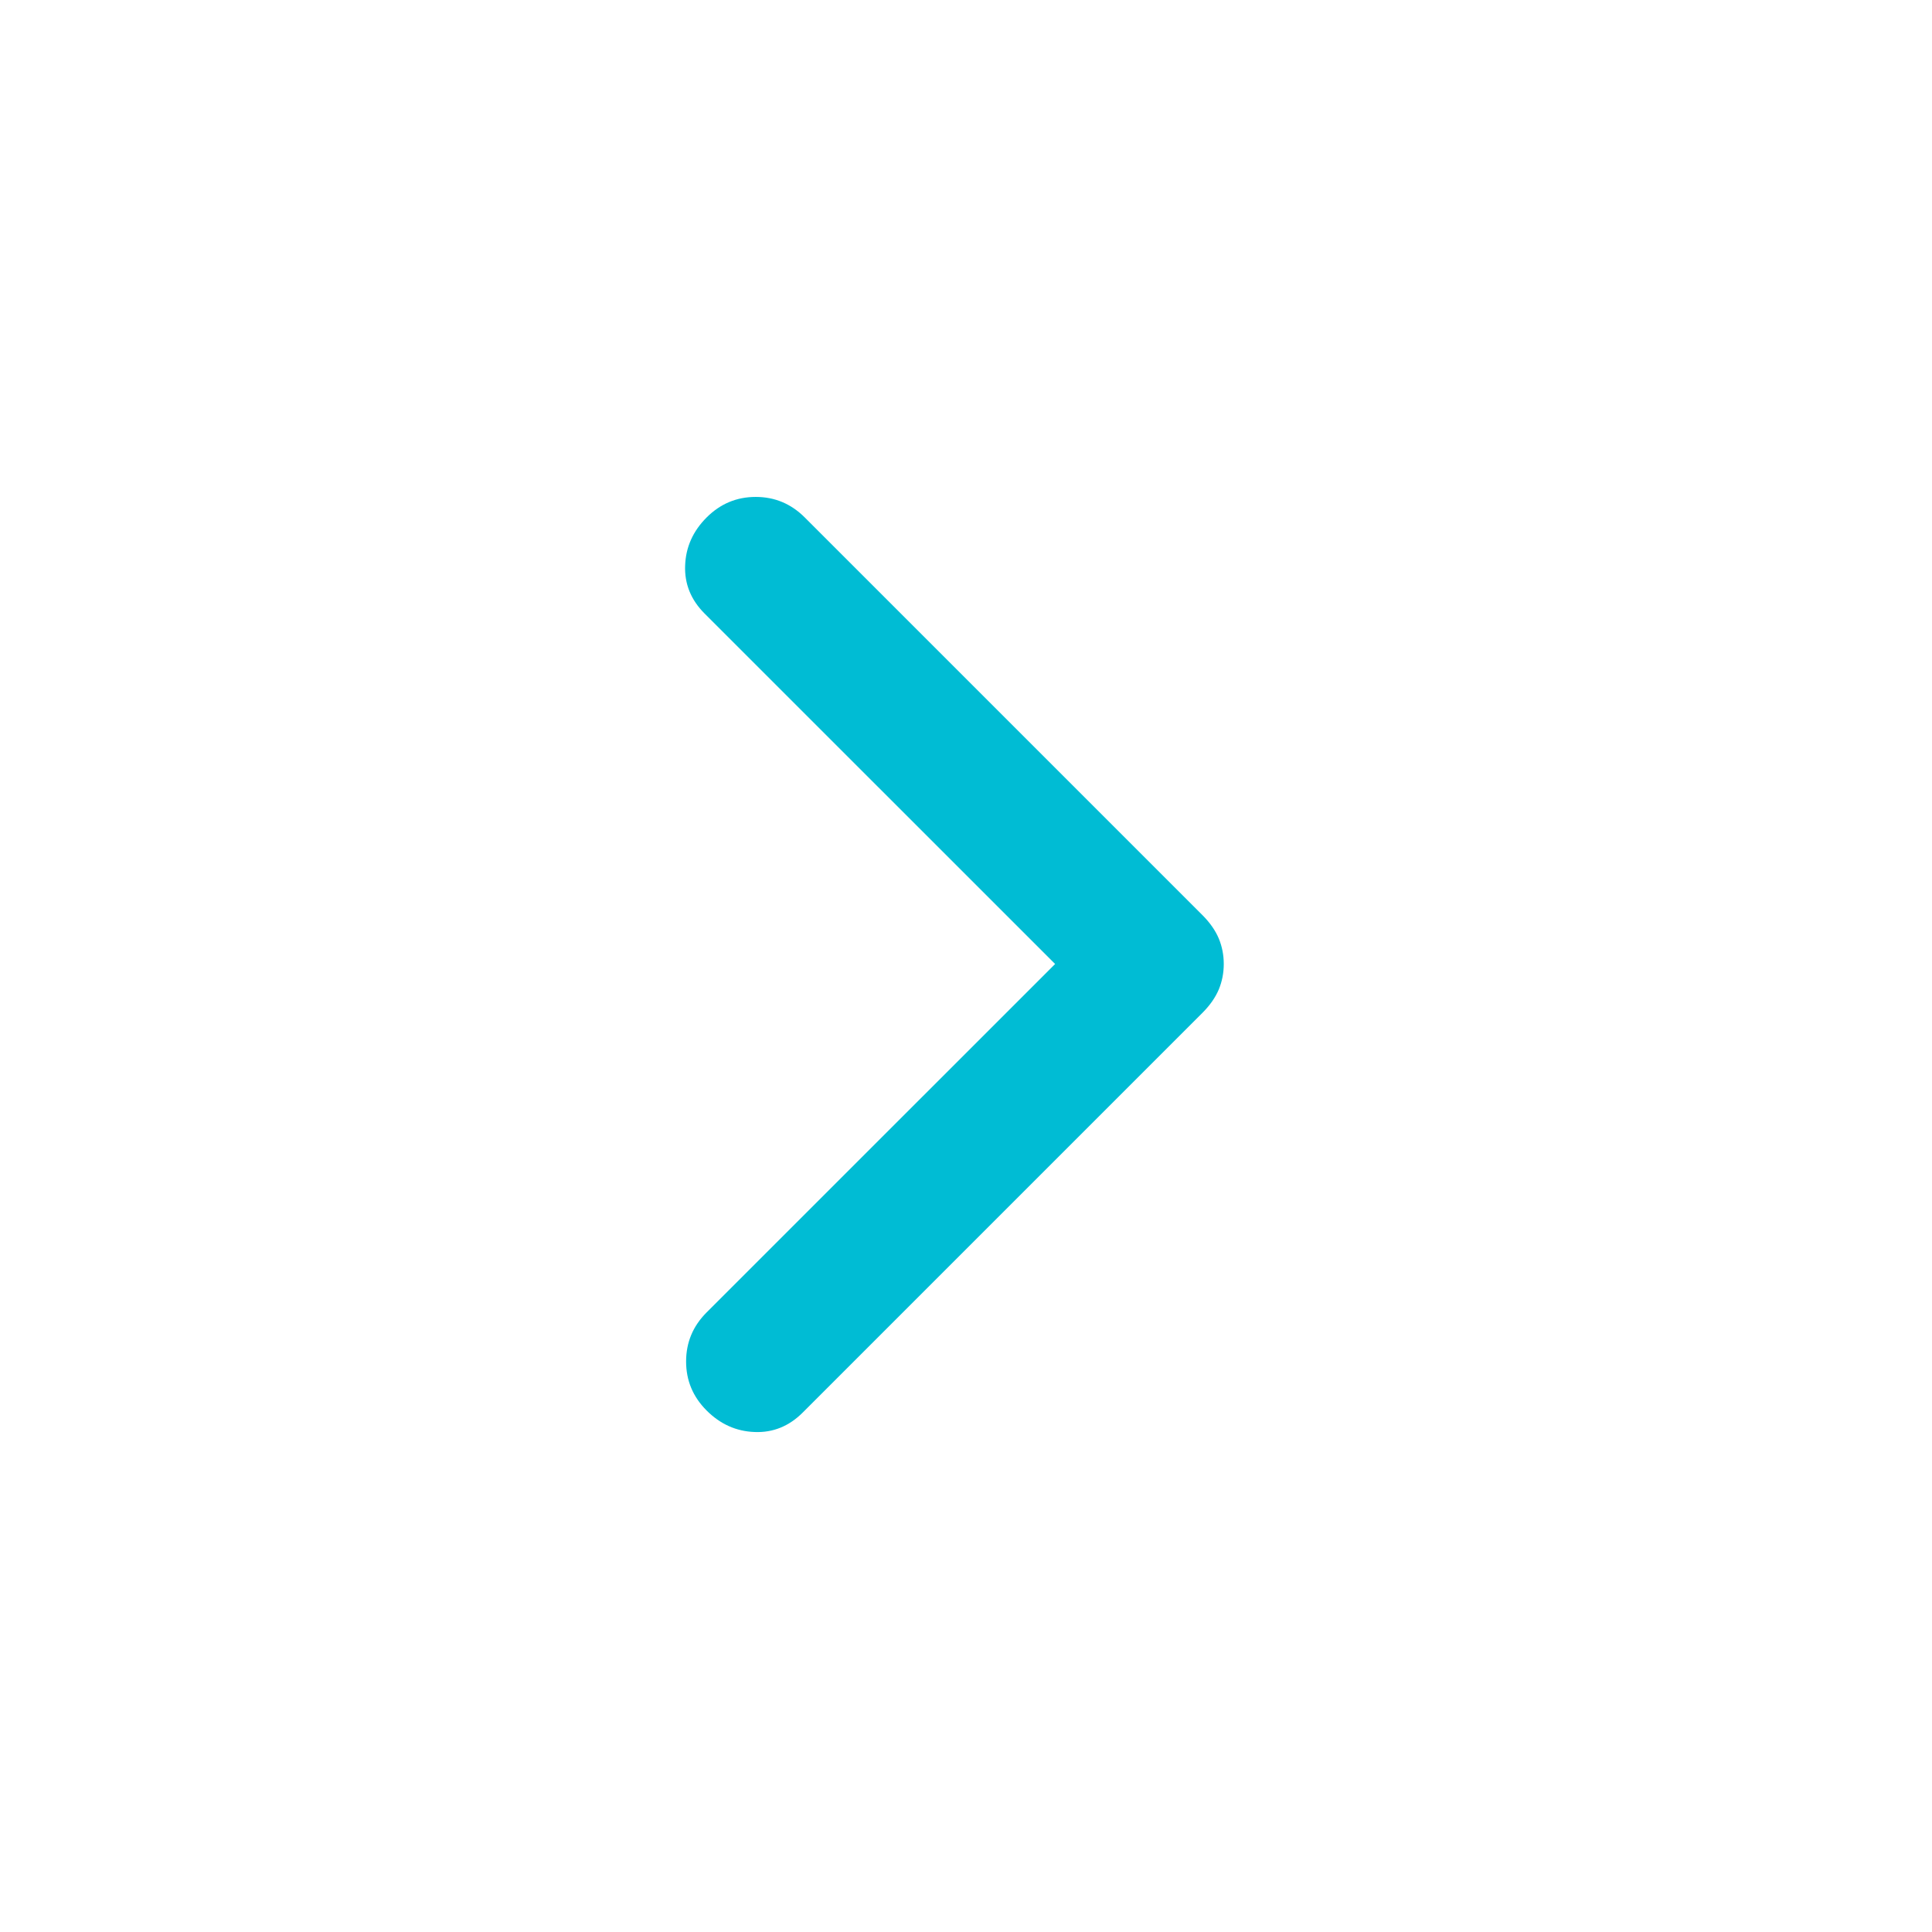 <svg width="24" height="24" viewBox="0 0 24 24" fill="none" xmlns="http://www.w3.org/2000/svg">
<path d="M13.107 11.975L8.753 7.622C8.583 7.452 8.502 7.253 8.511 7.025C8.519 6.797 8.608 6.598 8.778 6.428C8.948 6.258 9.151 6.173 9.388 6.173C9.624 6.173 9.827 6.258 9.997 6.428L14.941 11.372C15.032 11.464 15.098 11.559 15.14 11.658C15.181 11.757 15.202 11.863 15.202 11.975C15.202 12.087 15.181 12.193 15.14 12.292C15.098 12.391 15.032 12.486 14.941 12.578L9.972 17.547C9.802 17.717 9.603 17.798 9.375 17.789C9.147 17.781 8.948 17.692 8.778 17.522C8.608 17.352 8.523 17.149 8.523 16.913C8.523 16.676 8.608 16.473 8.778 16.303L13.107 11.975Z" fill="#00BCD4"/>
</svg>
